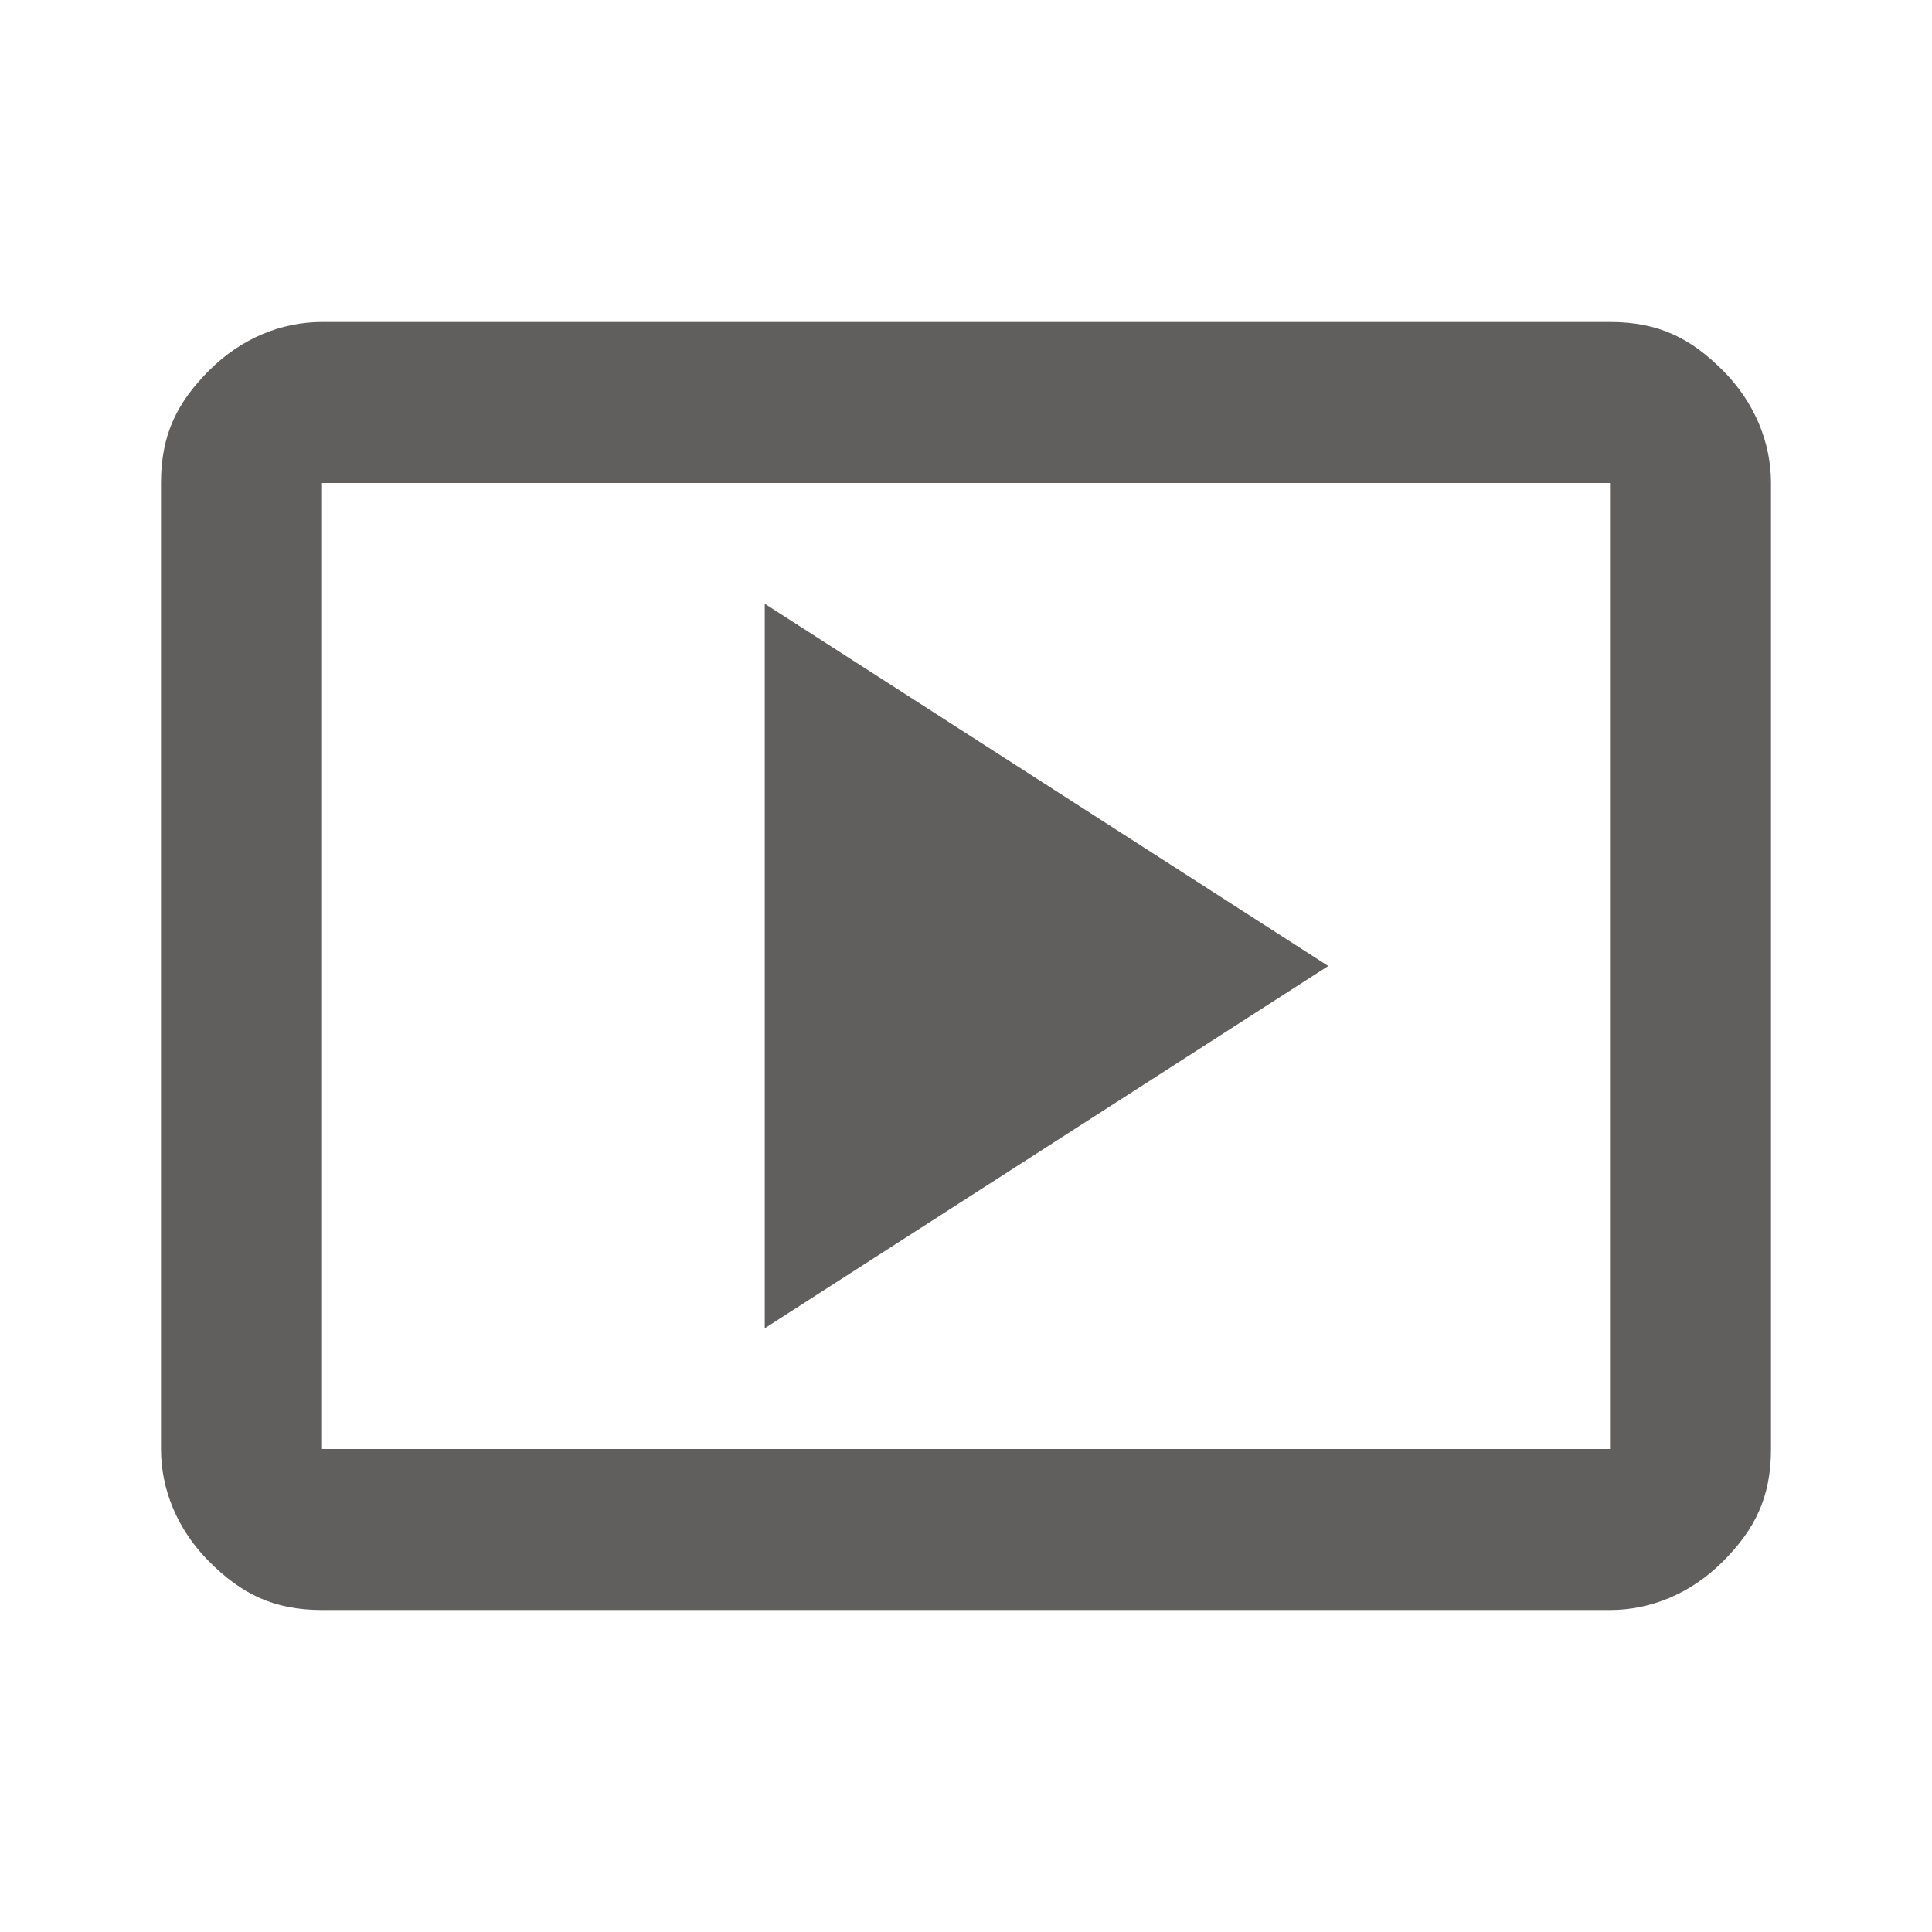 <svg xmlns="http://www.w3.org/2000/svg" id="Layer_1" viewBox="0 0 24 24"><defs><style>      .st0 {        fill: #605f5d;      }    </style></defs><path class="st0" d="M9.5,16.5l7-4.5-7-4.5v9ZM4,20c-.6,0-1-.2-1.4-.6s-.6-.9-.6-1.4V6c0-.6.2-1,.6-1.4s.9-.6,1.4-.6h16c.6,0,1,.2,1.4.6s.6.9.6,1.4v12c0,.6-.2,1-.6,1.4s-.9.6-1.4.6H4ZM4,18h16V6H4v12ZM4,18V6v12Z"></path></svg>